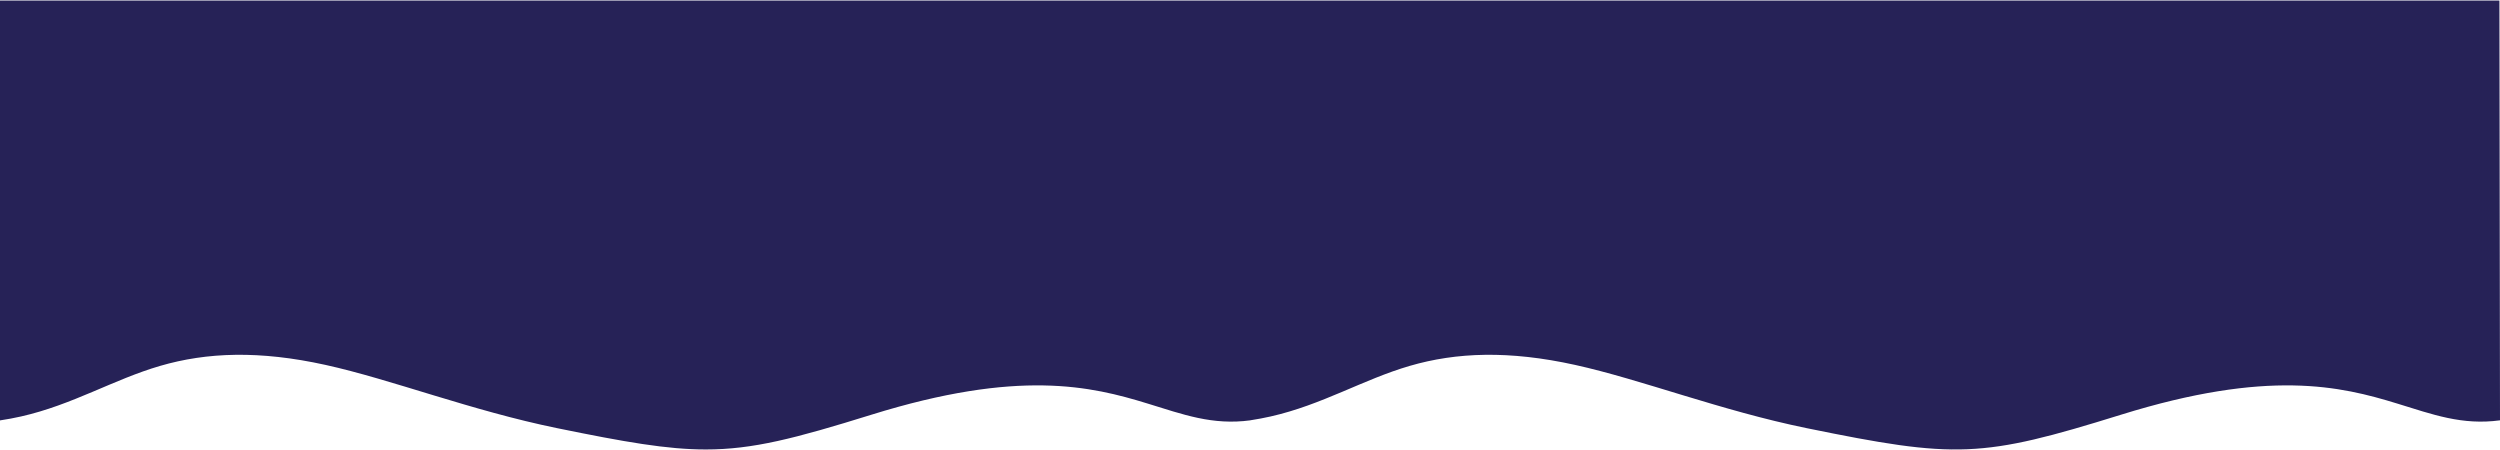 <?xml version="1.0"?>
<svg xmlns="http://www.w3.org/2000/svg" width="100" height="18" viewBox="0 0 1920 344.783"><path d="M1378.631,25.253c-36.072,0-68.38,8.39-127.039,26.64-113.324,35.255-168.88,21.958-212.151,8.66-27.43-8.43-49.925-16.859-79.07-12.92v.038c-5.288.811-10.479,1.783-15.534,2.928-39.592,8.964-70.967,28.387-106.823,38.846s-76.2,11.952-126.992.747S598.97,55.082,533.234,41.635C418.275,18.121,399.088,18.548,291.909,51.893c-113.324,35.255-168.88,21.958-212.151,8.66C52.327,52.123,29.833,43.694.689,47.633l.444,322.4H1920.689V47.575c-5.507.83-10.91,1.834-16.168,3.024-39.591,8.964-70.966,28.387-106.823,38.846s-76.2,11.952-126.992.747-112.052-35.11-177.788-48.556c-52.036-10.643-84.446-16.382-114.279-16.382h-.008" transform="translate(1920.689 370.036) rotate(180)" fill="#262257"/></svg>
